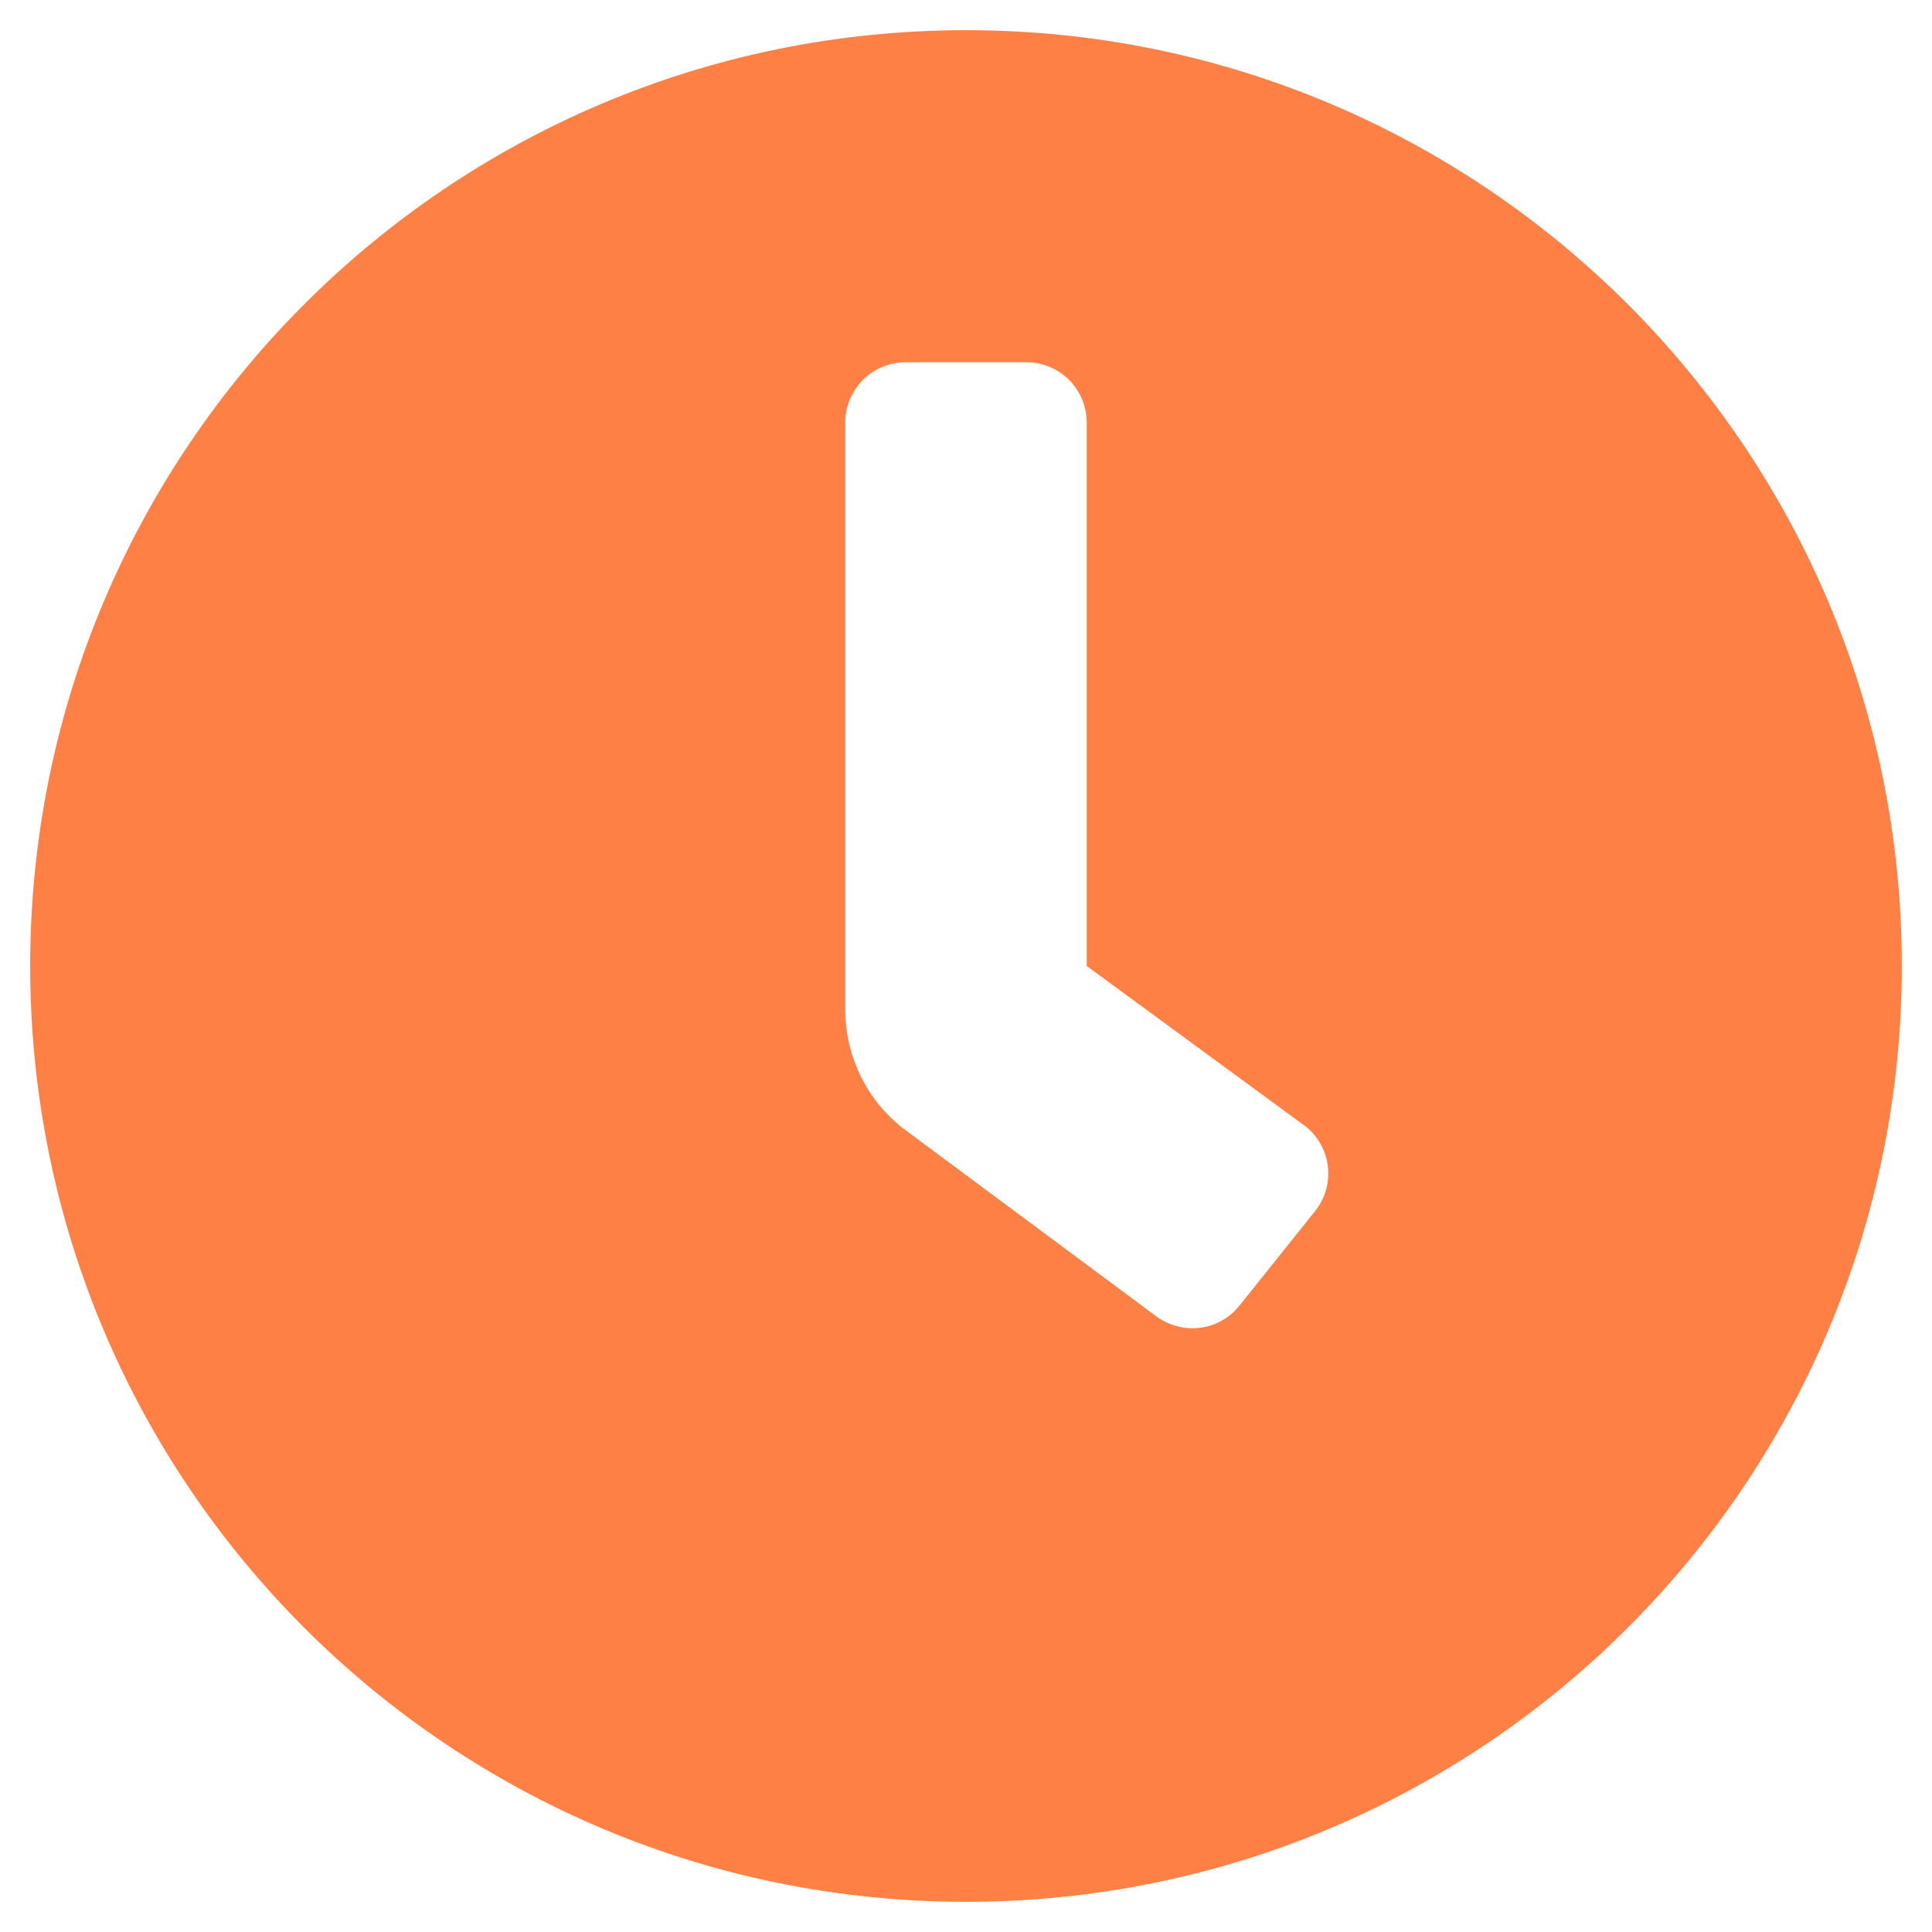 <svg width="16" height="16" viewBox="0 0 16 16" fill="none" xmlns="http://www.w3.org/2000/svg">
<g clip-path="url(#clip0_2129_8447)">
<path d="M8 0.25C3.719 0.25 0.25 3.719 0.25 8C0.25 12.281 3.719 15.75 8 15.75C12.281 15.75 15.75 12.281 15.75 8C15.75 3.719 12.281 0.25 8 0.25ZM10.89 10.031L10.265 10.812C10.224 10.864 10.174 10.906 10.116 10.938C10.059 10.97 9.995 10.99 9.93 10.997C9.865 11.004 9.799 10.999 9.736 10.98C9.673 10.962 9.614 10.932 9.562 10.891L7.469 9.337C7.322 9.22 7.204 9.071 7.123 8.902C7.042 8.733 7 8.548 7 8.361V3.5C7 3.367 7.053 3.24 7.146 3.146C7.24 3.053 7.367 3 7.5 3H8.5C8.633 3 8.76 3.053 8.854 3.146C8.947 3.24 9 3.367 9 3.5V8L10.812 9.328C10.864 9.369 10.906 9.42 10.938 9.477C10.97 9.535 10.99 9.598 10.997 9.664C11.004 9.729 10.999 9.795 10.98 9.858C10.962 9.921 10.931 9.98 10.89 10.031Z" fill="#ff8044"/>
</g>
<defs>
<clipPath id="clip0_2129_8447">
<rect width="16" height="16" fill="white"/>
</clipPath>
</defs>
</svg>
